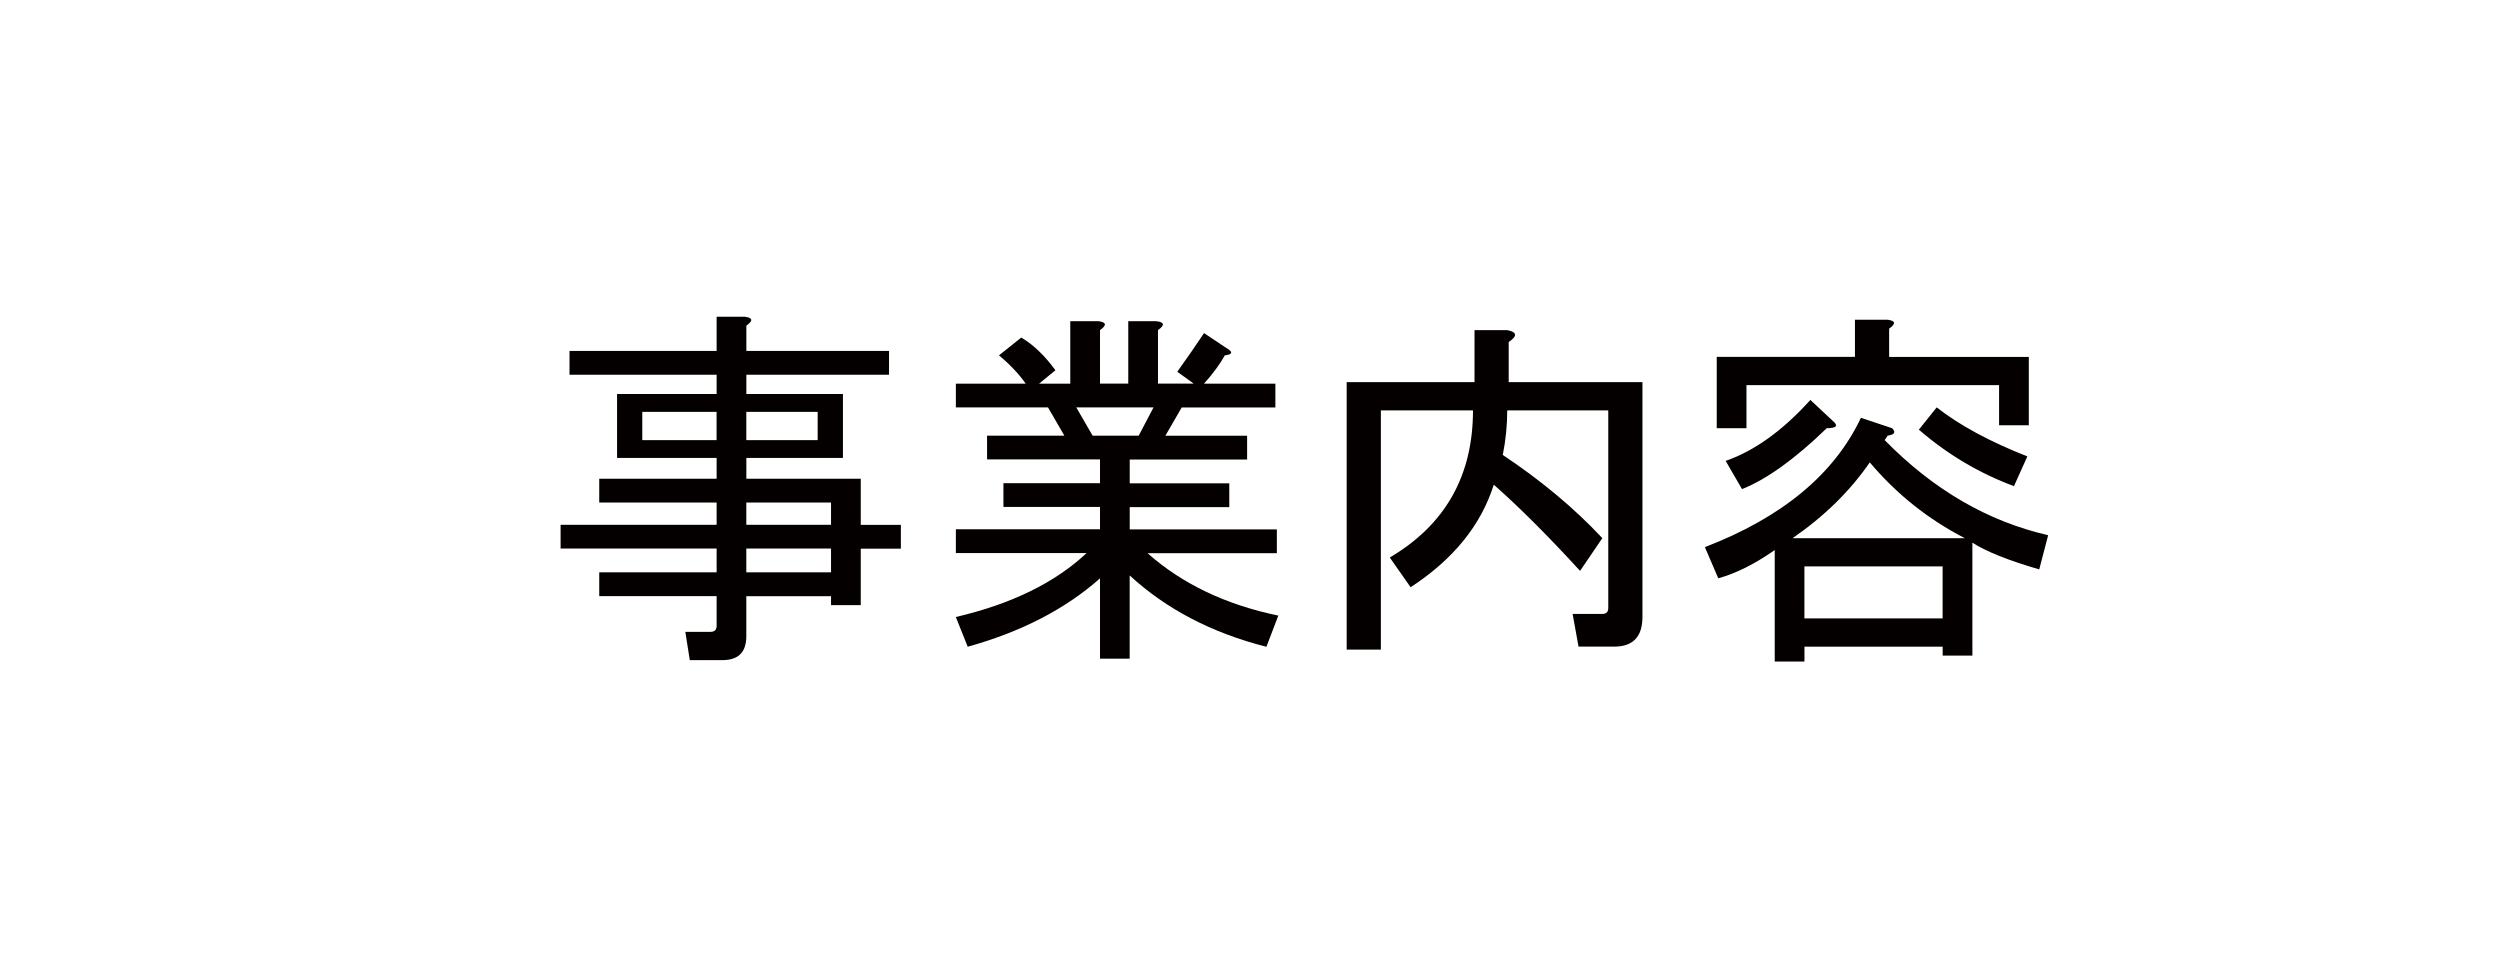 <?xml version="1.0" encoding="utf-8"?>
<!-- Generator: Adobe Illustrator 24.1.2, SVG Export Plug-In . SVG Version: 6.00 Build 0)  -->
<svg version="1.1" id="レイヤー_1" xmlns="http://www.w3.org/2000/svg" xmlns:xlink="http://www.w3.org/1999/xlink" x="0px"
	 y="0px" width="46px" height="18px" viewBox="0 0 46 18" style="enable-background:new 0 0 46 18;" xml:space="preserve">
<style type="text/css">
	.st0{fill:#DD5511;}
	.st1{fill:#040000;}
</style>
<g>
	<path class="st1" d="M13.186,11.516v-0.547h-2.16v-0.438h2.16v-0.438h-2.871V9.656h2.871v-0.41h-2.16V8.809h2.16V8.426h-0.93
		h-0.902V7.25h1.832V6.895h-2.707V6.457h2.707V5.828h0.52c0.146,0.019,0.155,0.073,0.027,0.164v0.465h2.625v0.438h-2.625V7.25h1.777
		v1.176h-1.777v0.383h2.105v0.848h0.738v0.438h-0.738v1.039h-0.547v-0.164h-1.559v0.738c0,0.292-0.146,0.438-0.438,0.438h-0.602
		l-0.082-0.52h0.465C13.149,11.625,13.186,11.588,13.186,11.516z M11.818,8.098h1.367v-0.52h-1.367V8.098z M13.732,8.098h1.313
		v-0.52h-1.313V8.098z M15.291,9.656v-0.41h-1.559v0.41H15.291z M13.732,10.531h1.559v-0.438h-1.559V10.531z"/>
	<path class="st1" d="M19.994,10.176h-2.406V9.738h2.652v-0.41h-1.777V8.891h1.777V8.453h-2.078V8.016h1.422l-0.301-0.52h-1.695
		V7.059h1.285c-0.128-0.182-0.292-0.355-0.492-0.52l0.41-0.328c0.219,0.128,0.429,0.328,0.629,0.602l-0.301,0.246h0.574V5.91h0.52
		c0.146,0.019,0.155,0.073,0.027,0.164v0.984h0.52V5.91h0.52c0.146,0.019,0.155,0.073,0.027,0.164v0.984h0.656L21.662,6.84
		c0.183-0.255,0.347-0.492,0.492-0.711l0.41,0.273c0.128,0.073,0.118,0.119-0.027,0.137c-0.091,0.164-0.219,0.337-0.383,0.52h1.313
		v0.438h-1.723l-0.301,0.52h1.504v0.438h-2.16v0.438h1.832v0.438h-1.832v0.41h2.707v0.438h-2.379
		c0.638,0.565,1.44,0.948,2.406,1.148l-0.219,0.574c-1.003-0.255-1.841-0.692-2.516-1.313v1.531H20.24v-1.477
		c-0.638,0.565-1.449,0.984-2.434,1.258l-0.219-0.547C18.608,11.115,19.411,10.723,19.994,10.176z M20.104,8.016h0.848l0.273-0.52
		h-1.422L20.104,8.016z"/>
	<path class="st1" d="M27.486,8.918c-0.237,0.748-0.747,1.376-1.531,1.887l-0.383-0.547c1.021-0.602,1.531-1.504,1.531-2.707h-1.695
		v4.402h-0.629V7.031h2.352V6.074h0.602c0.183,0.037,0.191,0.109,0.027,0.219v0.738h2.461v4.32c0,0.364-0.173,0.547-0.52,0.547
		h-0.656l-0.109-0.602h0.547c0.073,0,0.109-0.036,0.109-0.109V7.551h-1.859c0,0.273-0.027,0.547-0.082,0.82
		c0.711,0.474,1.321,0.984,1.832,1.531l-0.41,0.602C28.489,9.866,27.96,9.337,27.486,8.918z"/>
	<path class="st1" d="M34.678,8.098c0.894,0.912,1.896,1.495,3.008,1.75l-0.164,0.629c-0.565-0.164-0.976-0.328-1.23-0.492v2.078
		h-0.547v-0.164h-2.543v0.273h-0.547v-2.051c-0.364,0.255-0.711,0.429-1.039,0.52l-0.246-0.574c1.422-0.547,2.379-1.34,2.871-2.379
		l0.574,0.191c0.073,0.073,0.046,0.119-0.082,0.137L34.678,8.098z M36.783,7.086h-4.648v0.793h-0.547V6.566h2.543V5.883h0.602
		c0.146,0.019,0.155,0.073,0.027,0.164v0.52h2.57v1.258h-0.547V7.086z M31.752,8.48c0.528-0.182,1.048-0.556,1.559-1.121l0.41,0.383
		c0.109,0.091,0.073,0.137-0.109,0.137C33.028,8.444,32.509,8.818,32.053,9L31.752,8.48z M34.404,8.508
		c-0.364,0.529-0.839,0.994-1.422,1.395h3.172C35.479,9.556,34.896,9.091,34.404,8.508z M35.744,11.379v-0.957h-2.543v0.957H35.744z
		 M37.303,8.398l-0.246,0.547c-0.638-0.237-1.222-0.583-1.75-1.039l0.328-0.41C36.054,7.824,36.61,8.125,37.303,8.398z"/>
</g>
</svg>
